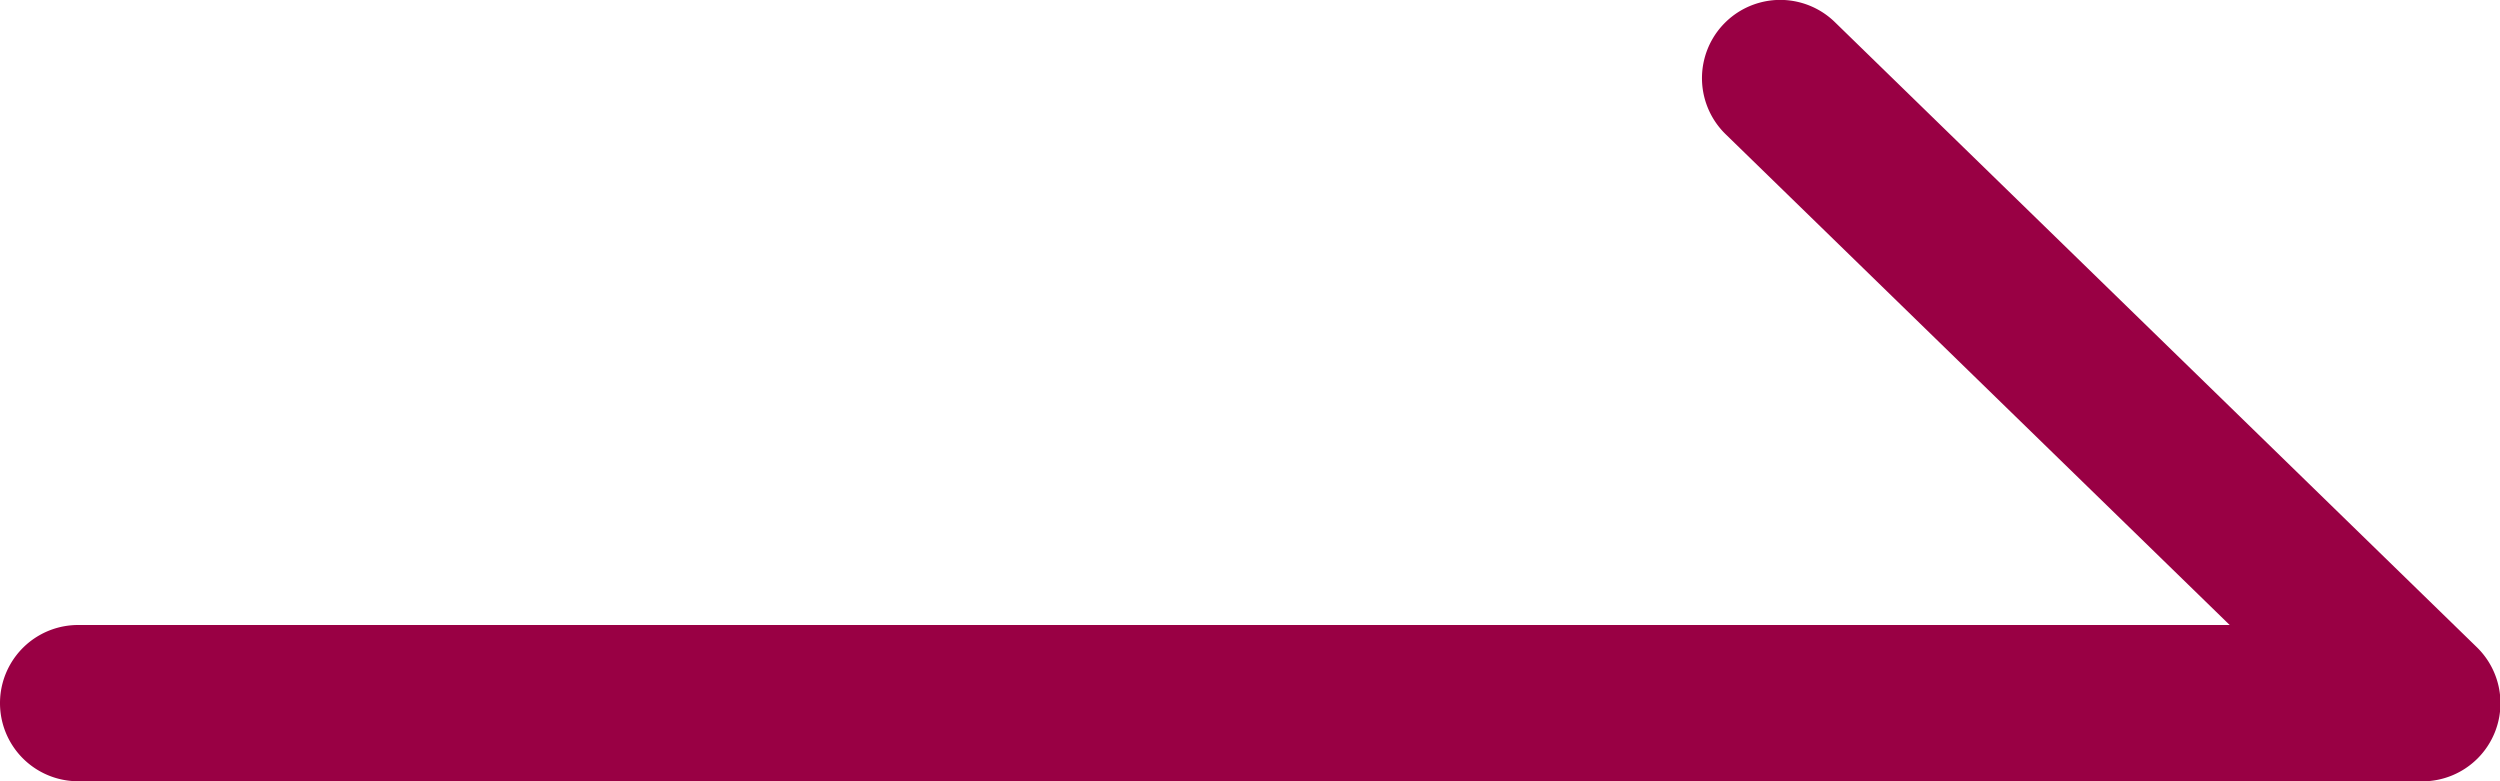 <svg xmlns="http://www.w3.org/2000/svg" width="32" height="10" viewBox="0 0 32 10">
  <path id="パス_2927" data-name="パス 2927" d="M4151.813,2850.55h-30a1,1,0,0,1,0-2h27.54l-6.453-6.283a1,1,0,0,1,1.4-1.433l8.216,8a1,1,0,0,1-.7,1.717Z" transform="translate(-4120.813 -2840.55)" fill="#904"/>
</svg>
